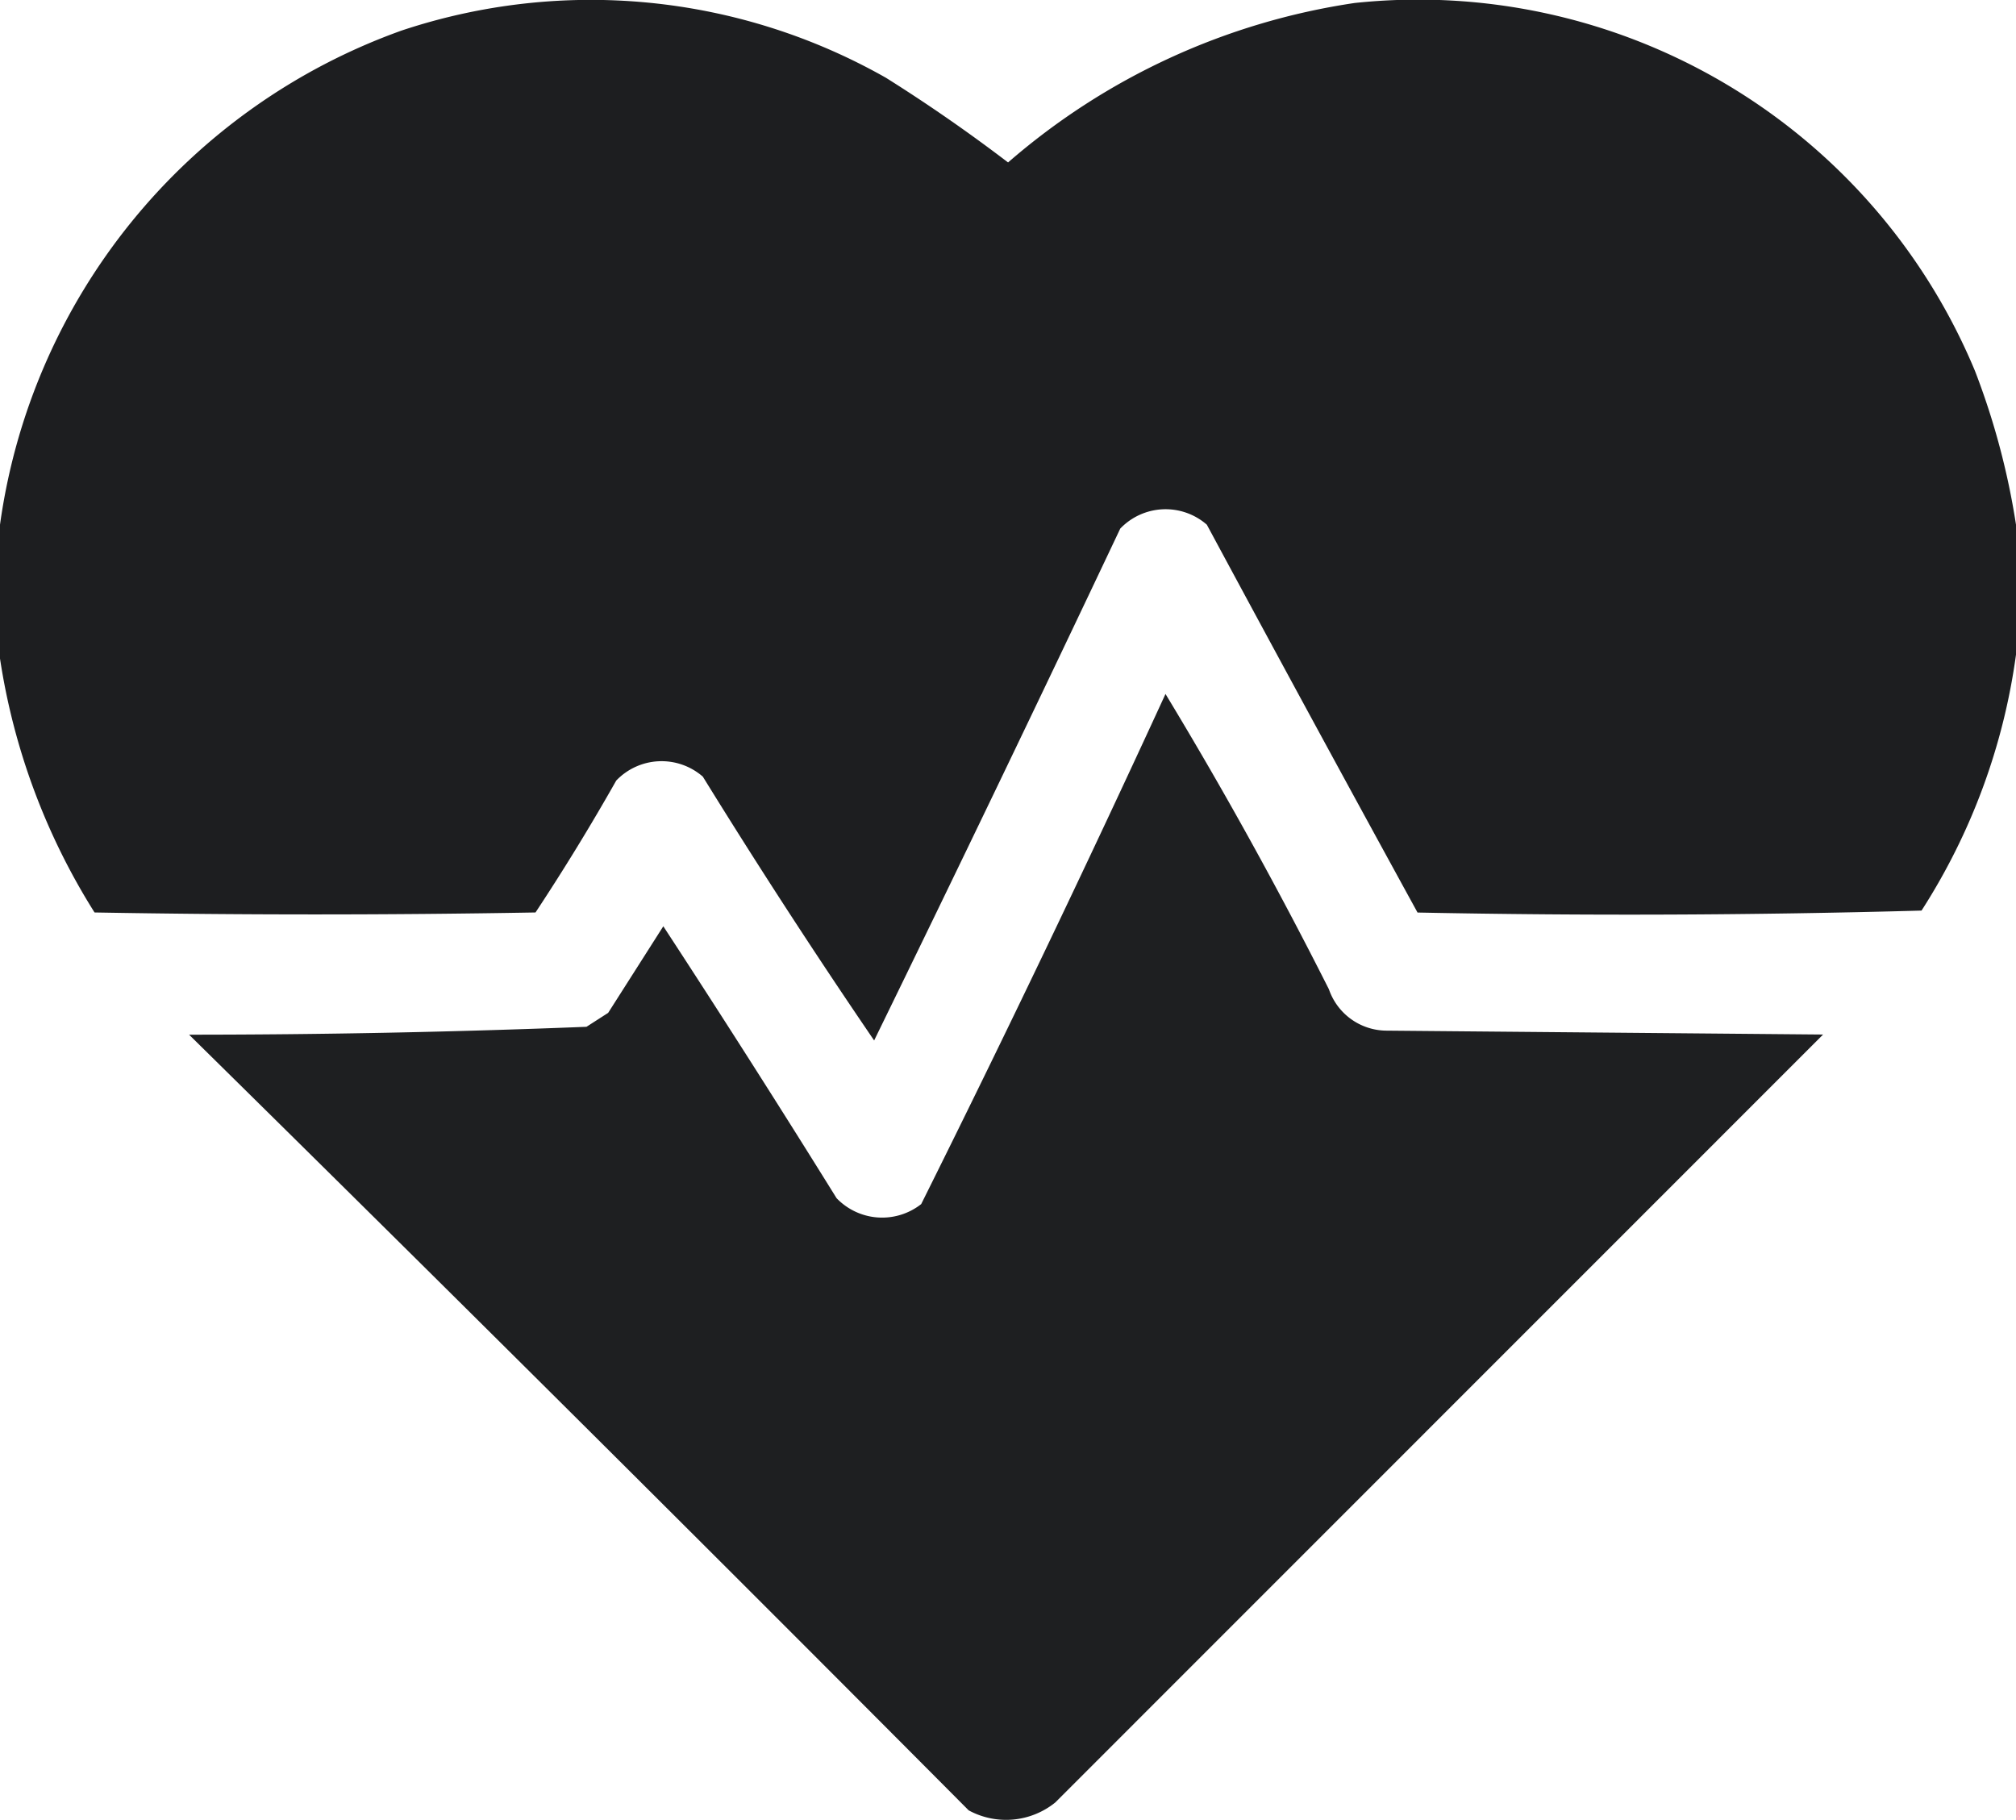 <svg id="cardiogram" xmlns="http://www.w3.org/2000/svg" width="28.916" height="26.101" viewBox="0 0 28.916 26.101">
  <g id="Group_465" data-name="Group 465">
    <path id="Path_359" data-name="Path 359" d="M28.416,31.771v1.864a9.044,9.044,0,0,1-1.355,3.671q-3.614.1-7.229.028-1.521-2.775-3.022-5.563a.9.9,0,0,0-1.242.056q-1.743,3.684-3.53,7.342-1.269-1.86-2.457-3.784a.9.9,0,0,0-1.242.056q-.547.967-1.158,1.892-3.163.056-6.325,0A9.5,9.5,0,0,1-.5,33.691v-1.92a8.812,8.812,0,0,1,5.761-7.088,8.583,8.583,0,0,1,6.947.678q.9.565,1.751,1.214a9.755,9.755,0,0,1,4.97-2.287,8.65,8.65,0,0,1,8.9,5.281A10.617,10.617,0,0,1,28.416,31.771Z" transform="translate(0.5 -24.245)" fill="#1c1d1f" fill-rule="evenodd" opacity="0.992"/>
  </g>
  <g id="Group_466" data-name="Group 466" transform="translate(2.711 9.954)">
    <path id="Path_360" data-name="Path 360" d="M61.506,200.5q1.246,2.057,2.344,4.236a.878.878,0,0,0,.819.593l6.269.056L59.925,216.4a1.123,1.123,0,0,1-1.242.113q-5.565-5.594-11.182-11.126,2.855,0,5.7-.113l.311-.2.791-1.242q1.264,1.934,2.485,3.9a.906.906,0,0,0,1.214.085Q59.812,204.184,61.506,200.5Z" transform="translate(-47.5 -200.5)" fill="#1c1d1f" fill-rule="evenodd" opacity="0.986"/>
  </g>
</svg>
